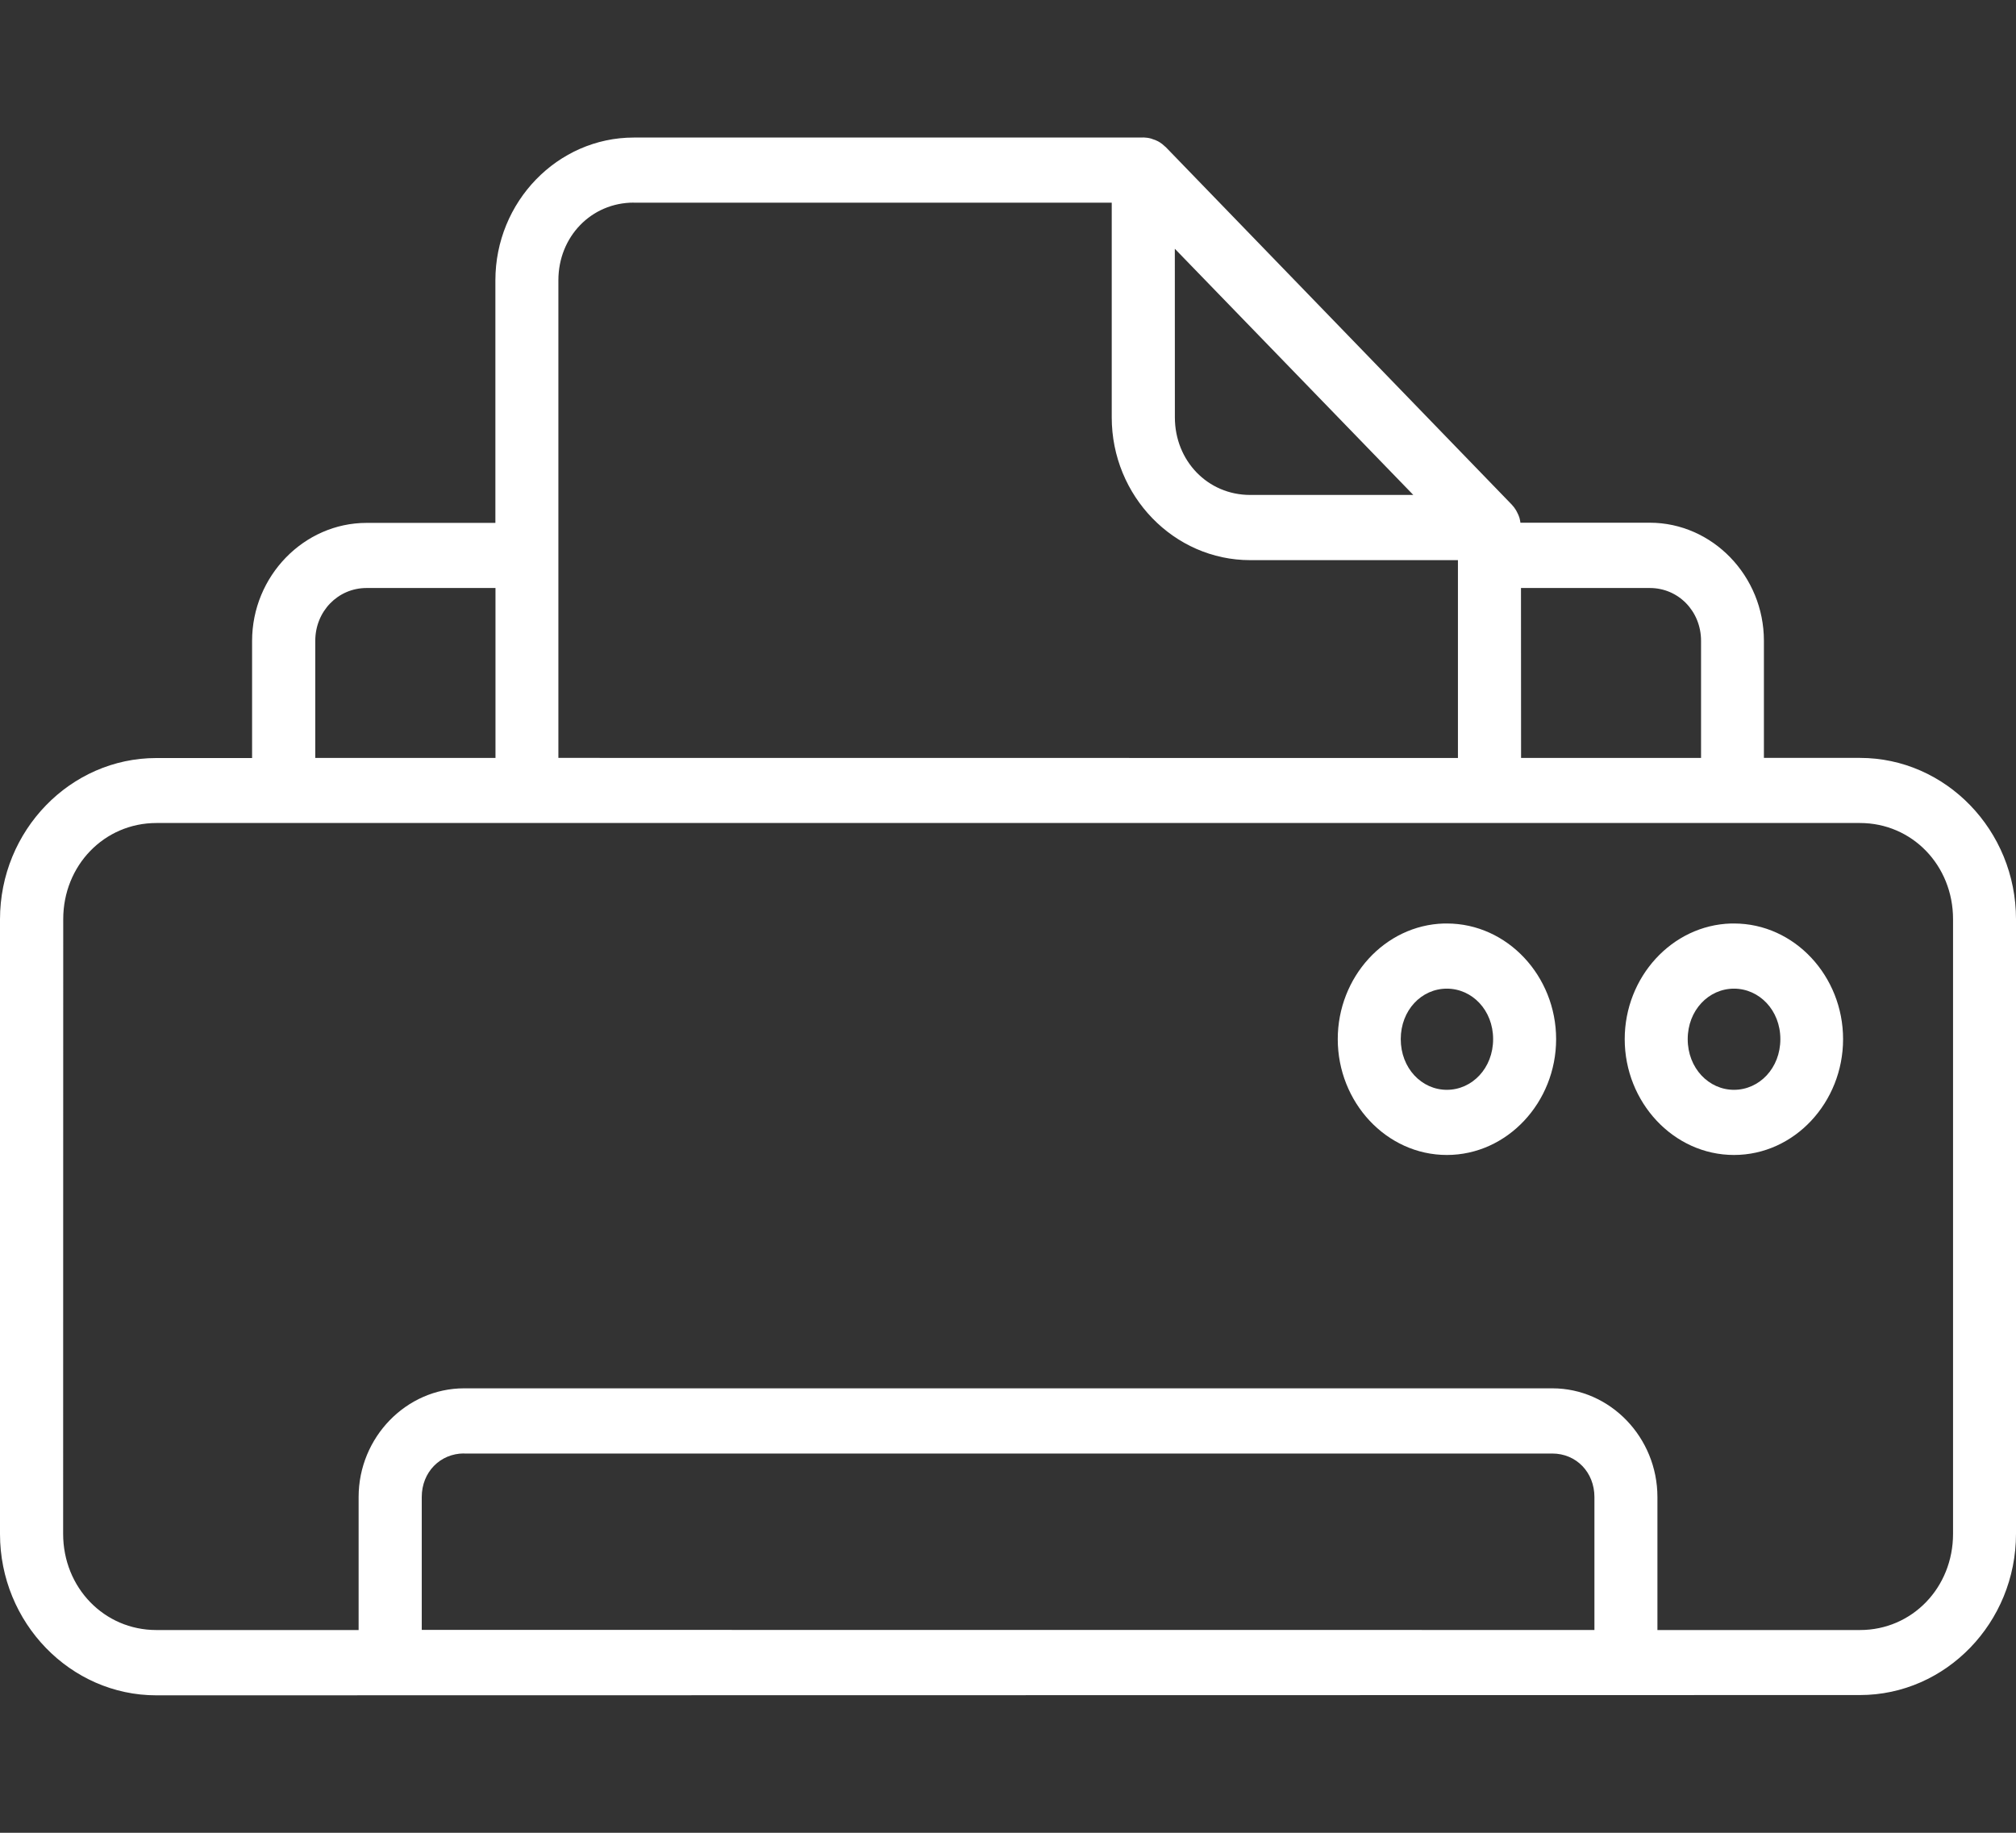 <svg width="44" height="40" viewBox="0 0 44 40" fill="none" xmlns="http://www.w3.org/2000/svg">
<rect x="0" y="0" width="44" height="40" fill="#333333" stroke="none"/>
<path d="M24.953 3C24.949 3 24.945 3 24.94 3.002H13.832C12.171 3.002 10.812 4.403 10.812 6.119V11.412H8C6.632 11.412 5.502 12.575 5.502 13.988V16.544H3.411C1.536 16.544 0 18.126 0 20.065V33.479C0 35.416 1.536 37 3.411 37L40.594 36.994C42.47 36.994 44 35.412 44 33.474V20.061C44 18.125 42.47 16.541 40.594 16.541H38.498V13.985C38.498 12.571 37.375 11.408 36.006 11.408H33.183L33.184 11.41C33.183 11.395 33.181 11.38 33.177 11.364C33.173 11.344 33.168 11.323 33.163 11.302C33.15 11.261 33.133 11.219 33.111 11.18C33.106 11.168 33.1 11.157 33.093 11.146V11.144C33.064 11.095 33.031 11.051 32.993 11.011L25.439 3.206H25.437C25.431 3.2 25.427 3.196 25.422 3.193C25.387 3.159 25.349 3.128 25.309 3.104C25.298 3.098 25.287 3.091 25.276 3.085C25.236 3.064 25.196 3.047 25.154 3.036C25.143 3.03 25.13 3.027 25.117 3.023C25.064 3.008 25.009 3.002 24.955 3L24.953 3ZM13.832 4.423H24.264V9.109C24.264 10.825 25.623 12.225 27.285 12.225H31.82V16.543L12.187 16.541V6.117C12.187 5.165 12.906 4.422 13.832 4.422L13.832 4.423ZM25.641 5.429L30.846 10.802H27.285C26.359 10.802 25.642 10.058 25.642 9.107L25.641 5.429ZM8.002 12.833H10.814V16.542H6.881V13.986C6.881 13.341 7.376 12.833 8.002 12.833ZM33.196 12.833H36.008C36.634 12.833 37.126 13.341 37.126 13.986V16.542H33.198L33.196 12.833ZM3.414 17.962H40.595C41.733 17.962 42.626 18.887 42.626 20.061V33.475C42.626 34.65 41.733 35.575 40.595 35.575H36.174V32.673C36.174 31.371 35.141 30.3 33.881 30.3H10.128C8.868 30.3 7.827 31.37 7.827 32.673V35.575H3.412C2.274 35.575 1.378 34.65 1.378 33.475L1.38 20.061C1.38 18.887 2.276 17.962 3.414 17.962ZM31.516 20.155C30.223 20.191 29.197 21.326 29.197 22.679C29.197 24.054 30.256 25.207 31.578 25.207C32.9 25.207 33.963 24.054 33.963 22.679C33.963 21.305 32.9 20.155 31.578 20.155H31.516ZM37.783 20.155C36.49 20.191 35.46 21.326 35.46 22.679C35.46 24.054 36.523 25.207 37.845 25.207C39.167 25.207 40.226 24.054 40.226 22.679C40.226 21.305 39.167 20.155 37.845 20.155H37.783ZM31.578 21.577C32.13 21.577 32.588 22.047 32.588 22.679C32.588 23.312 32.13 23.785 31.578 23.785C31.027 23.785 30.572 23.312 30.572 22.679C30.572 22.047 31.025 21.577 31.578 21.577ZM37.845 21.577C38.396 21.577 38.857 22.047 38.857 22.679C38.857 23.312 38.398 23.785 37.845 23.785C37.294 23.785 36.835 23.312 36.835 22.679C36.835 22.047 37.294 21.577 37.845 21.577ZM10.128 31.723H33.88C34.403 31.723 34.799 32.133 34.799 32.673V35.574L9.205 35.572V32.671C9.205 32.131 9.605 31.721 10.129 31.721L10.128 31.723Z" fill="white"/>
</svg>
